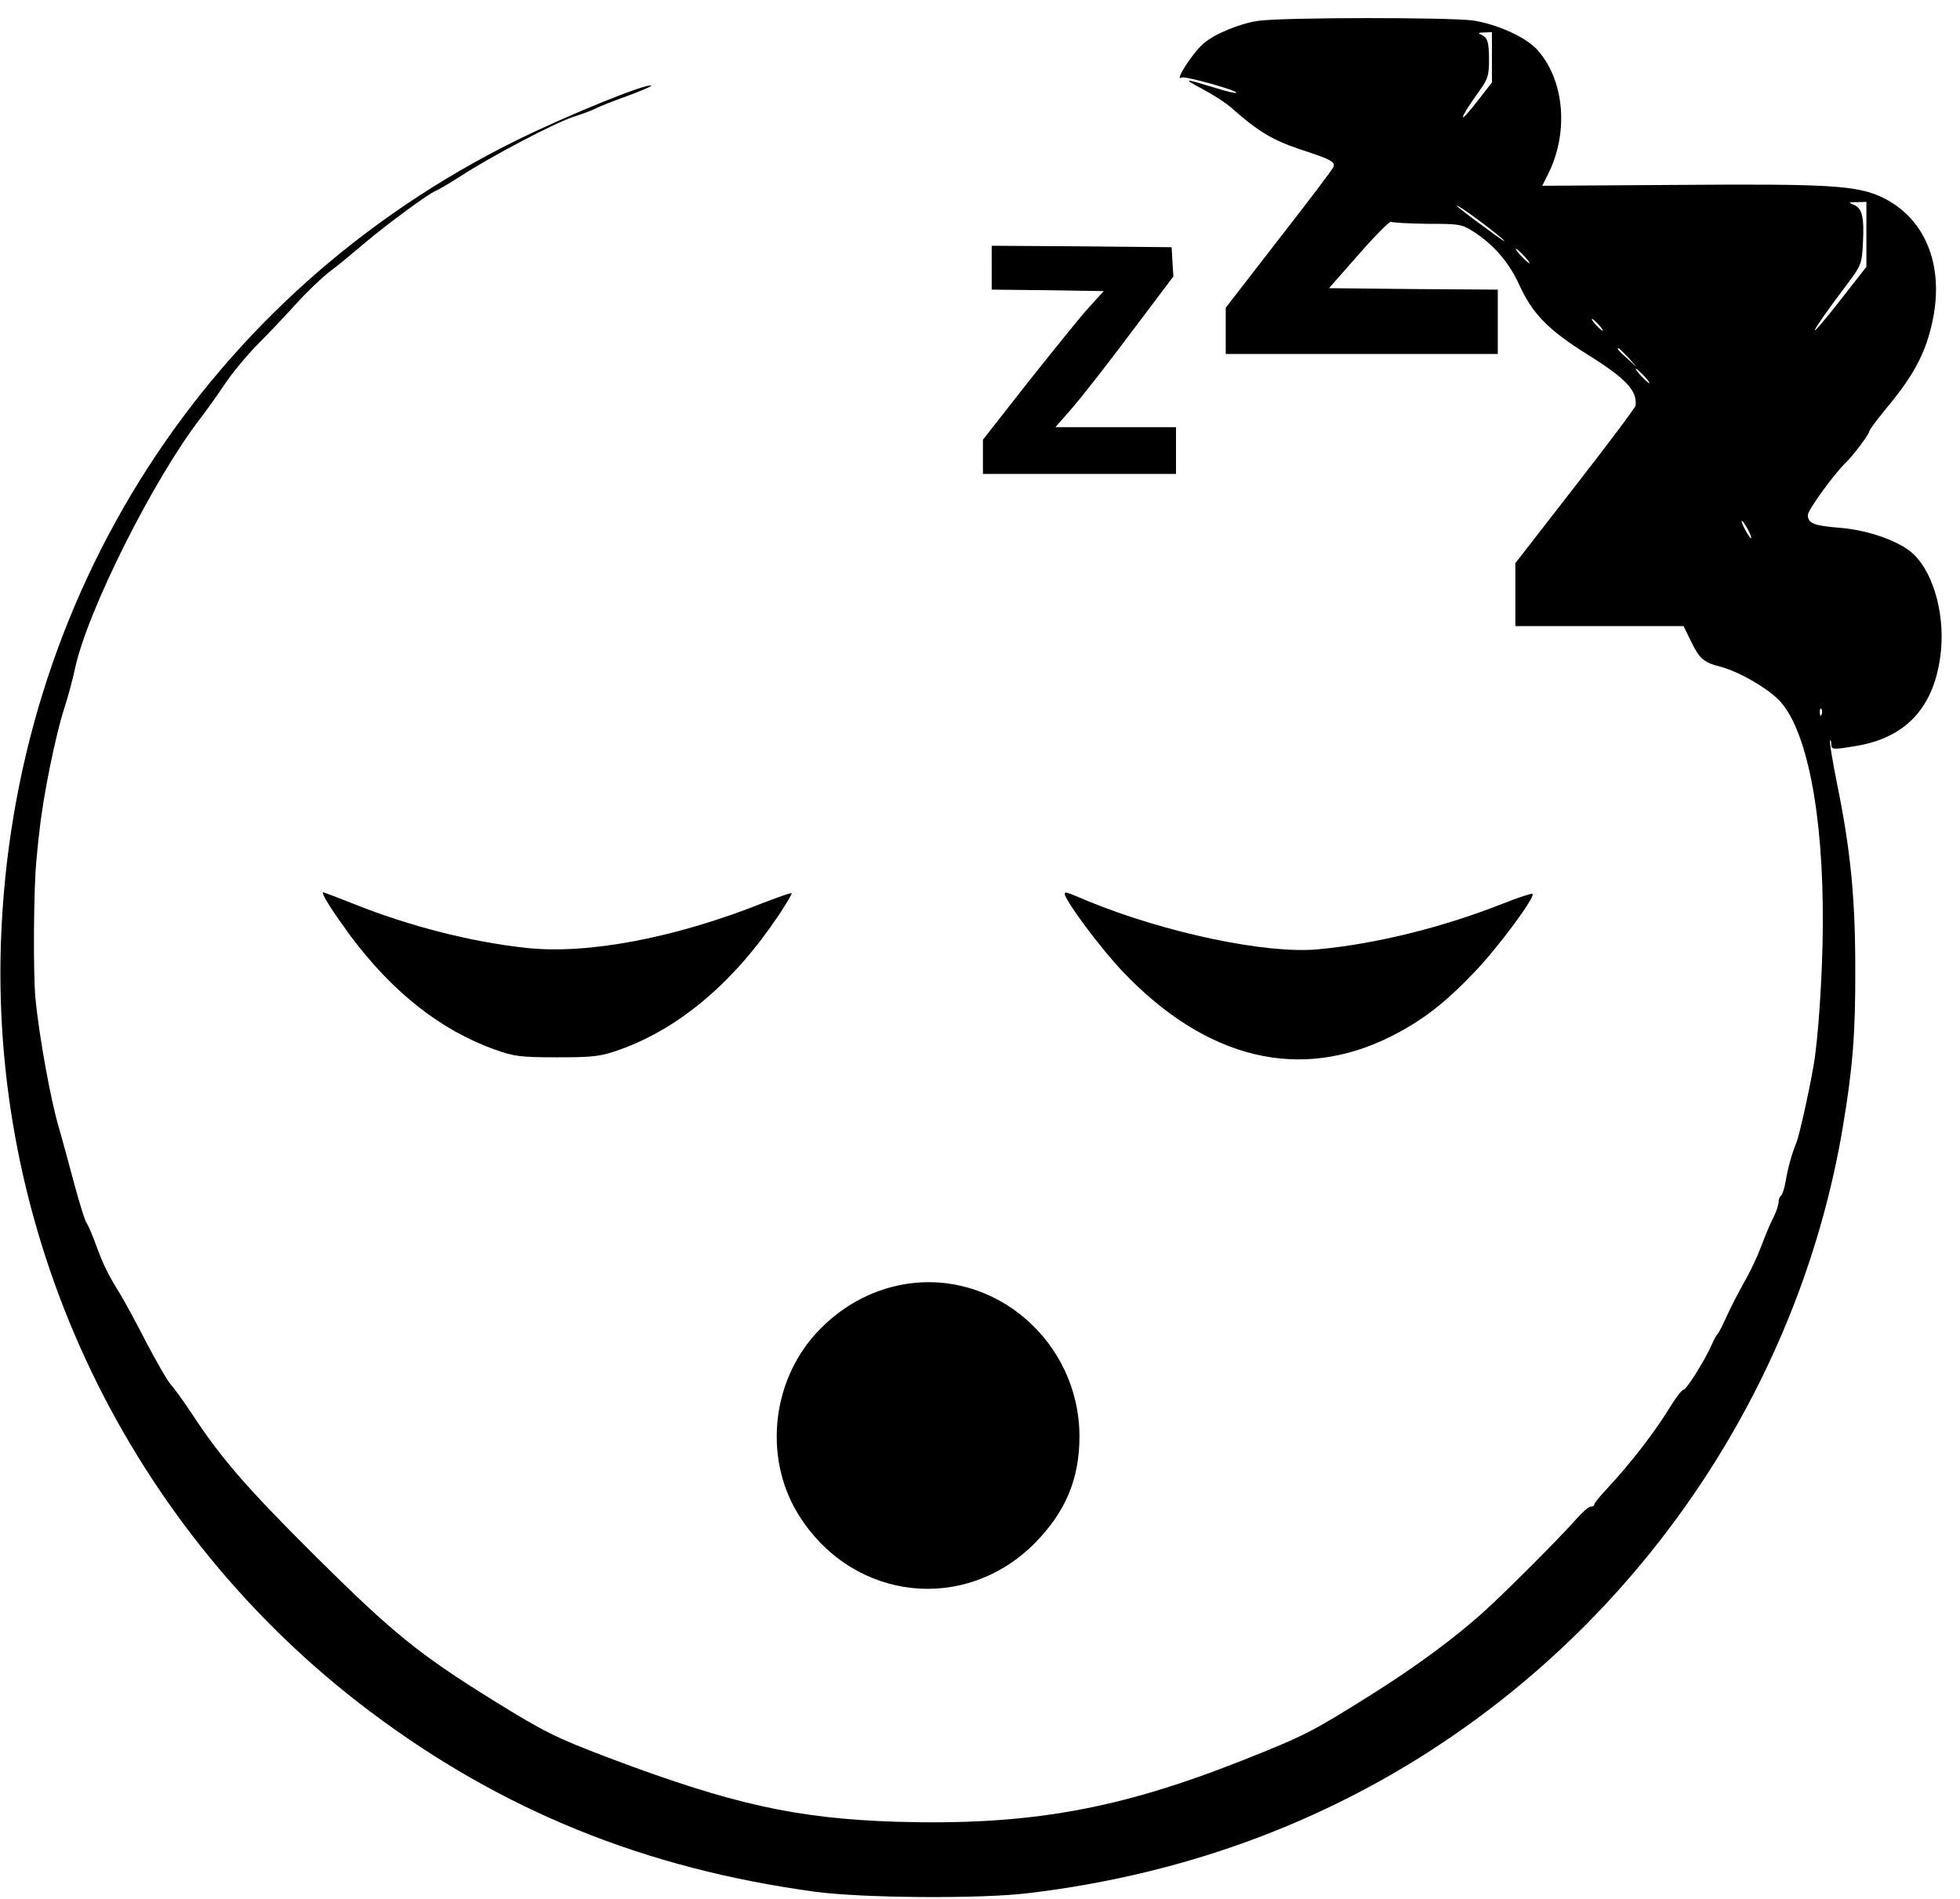 <?xml version="1.0" standalone="no"?>
<!DOCTYPE svg PUBLIC "-//W3C//DTD SVG 20010904//EN"
 "http://www.w3.org/TR/2001/REC-SVG-20010904/DTD/svg10.dtd">
<svg version="1.0" xmlns="http://www.w3.org/2000/svg"
 width="670pt" height="649pt" viewBox="0 0 670 649"
 preserveAspectRatio="xMidYMid meet">
<g transform="translate(0,649) scale(0.1,-0.1)"
fill="#000000" stroke="none">
<path d="M4303 6419 c-61 -8 -150 -44 -188 -77 -39 -33 -104 -135 -75 -117 10
6 193 -45 186 -52 -2 -3 -35 5 -73 17 -108 33 -112 33 -43 -4 36 -19 81 -48
100 -65 89 -79 138 -109 233 -141 107 -35 122 -43 115 -61 -3 -8 -87 -119
-187 -247 l-181 -234 0 -79 0 -79 465 0 465 0 0 110 0 110 -289 2 -288 3 103
117 c56 64 105 113 109 110 3 -3 58 -6 123 -7 111 0 119 -1 161 -28 69 -45
121 -106 156 -184 45 -97 98 -151 232 -235 130 -81 170 -123 164 -174 0 -6
-93 -130 -206 -275 l-205 -264 0 -107 0 -108 288 0 287 0 25 -51 c30 -62 43
-73 105 -89 58 -16 147 -66 192 -109 98 -94 157 -389 154 -776 -1 -172 -16
-392 -32 -480 -17 -97 -49 -238 -58 -260 -16 -38 -30 -90 -37 -133 -4 -23 -11
-45 -15 -48 -5 -3 -9 -13 -9 -22 0 -10 -8 -34 -18 -54 -11 -20 -29 -65 -42
-99 -13 -35 -39 -90 -58 -122 -18 -32 -45 -84 -59 -115 -14 -31 -28 -59 -32
-62 -3 -3 -12 -18 -19 -35 -23 -53 -87 -155 -97 -155 -5 0 -24 -24 -42 -53
-54 -89 -134 -193 -220 -286 -24 -25 -43 -49 -43 -53 0 -5 -6 -8 -13 -8 -7 0
-30 -21 -52 -46 -52 -59 -235 -243 -316 -316 -97 -87 -229 -185 -379 -279
-202 -127 -228 -141 -440 -225 -428 -170 -735 -224 -1185 -211 -343 11 -564
60 -985 219 -182 69 -221 89 -394 196 -254 158 -341 228 -610 495 -235 234
-319 331 -421 486 -27 41 -59 85 -70 97 -12 13 -50 79 -85 146 -35 68 -74 140
-87 161 -42 68 -59 101 -83 167 -13 36 -28 71 -33 78 -6 7 -25 68 -43 135 -18
67 -42 156 -54 197 -27 92 -67 311 -79 440 -8 88 -6 383 4 475 2 22 6 65 10
95 12 116 54 324 85 420 12 36 28 96 36 133 41 196 269 650 429 857 19 25 56
76 82 115 25 38 75 98 110 134 35 35 95 98 133 140 38 42 90 92 115 111 26 19
79 63 119 97 79 67 222 172 246 181 8 3 44 24 80 47 107 70 321 182 388 205
35 11 71 25 80 30 9 5 56 24 104 41 49 18 86 34 84 36 -11 11 -287 -101 -461
-187 -1057 -522 -1723 -1559 -1762 -2745 -33 -1023 439 -2006 1262 -2625 451
-339 940 -537 1520 -616 163 -22 567 -25 730 -5 554 66 1056 257 1490 565 685
485 1156 1233 1294 2051 34 202 44 321 43 545 0 241 -16 404 -62 630 -16 79
-27 146 -24 149 2 2 4 -3 4 -12 0 -20 5 -20 83 -7 168 27 264 127 289 301 20
134 -18 284 -90 354 -45 44 -154 83 -253 91 -89 7 -109 15 -109 44 0 17 94
146 131 180 23 22 79 96 79 106 0 5 32 47 71 94 85 104 124 180 146 287 39
189 -27 349 -174 419 -86 40 -180 46 -692 42 l-469 -3 18 36 c75 146 58 329
-38 432 -40 42 -137 85 -217 97 -82 11 -642 11 -732 -1z m797 -125 l0 -86 -46
-59 c-71 -92 -71 -73 0 26 32 44 36 57 36 110 0 63 -5 78 -30 88 -9 3 -4 6 13
6 l27 1 0 -86z m1280 -605 l0 -111 -82 -105 c-136 -174 -121 -136 21 52 42 56
46 65 49 132 5 90 -2 121 -31 133 -20 8 -19 9 11 9 l32 1 0 -111z m-1245 -15
c22 -19 -4 -3 -57 37 -54 39 -98 73 -98 76 0 6 112 -75 155 -113z m75 -59 c13
-14 21 -25 18 -25 -2 0 -15 11 -28 25 -13 14 -21 25 -18 25 2 0 15 -11 28 -25z
m255 -235 c10 -11 16 -20 13 -20 -3 0 -13 9 -23 20 -10 11 -16 20 -13 20 3 0
13 -9 23 -20z m101 -112 l29 -33 -32 29 c-31 28 -38 36 -30 36 2 0 16 -15 33
-32z m54 -63 c13 -14 21 -25 18 -25 -2 0 -15 11 -28 25 -13 14 -21 25 -18 25
2 0 15 -11 28 -25z m355 -525 c9 -16 13 -30 11 -30 -3 0 -12 14 -21 30 -9 17
-13 30 -11 30 3 0 12 -13 21 -30z m252 -632 c-3 -8 -6 -5 -6 6 -1 11 2 17 5
13 3 -3 4 -12 1 -19z"/>
<path d="M3390 5575 l0 -75 192 -2 191 -3 -50 -55 c-28 -30 -120 -145 -207
-254 l-156 -199 0 -59 0 -58 330 0 330 0 0 80 0 80 -206 0 -206 0 55 63 c30
34 121 150 201 257 l147 195 -3 50 -3 50 -307 3 -308 2 0 -75z"/>
<path d="M1121 3403 c12 -21 46 -69 74 -108 146 -196 310 -326 498 -393 64
-23 87 -26 212 -26 126 0 148 3 213 26 205 73 391 231 544 460 26 39 46 73 44
75 -2 2 -48 -14 -102 -35 -297 -118 -596 -175 -805 -152 -187 20 -399 74 -589
150 -55 22 -103 40 -106 40 -3 0 4 -17 17 -37z"/>
<path d="M3640 3434 c0 -21 125 -189 197 -264 286 -301 607 -379 919 -222 105
53 182 112 284 219 80 83 209 257 199 268 -3 2 -50 -13 -105 -35 -209 -82
-435 -137 -630 -155 -176 -16 -520 56 -785 165 -78 33 -79 33 -79 24z"/>
<path d="M3090 2100 c-115 -20 -218 -78 -300 -167 -157 -172 -180 -440 -53
-632 186 -284 562 -324 799 -87 106 107 154 220 154 366 0 323 -289 574 -600
520z"/>
</g>
</svg>
